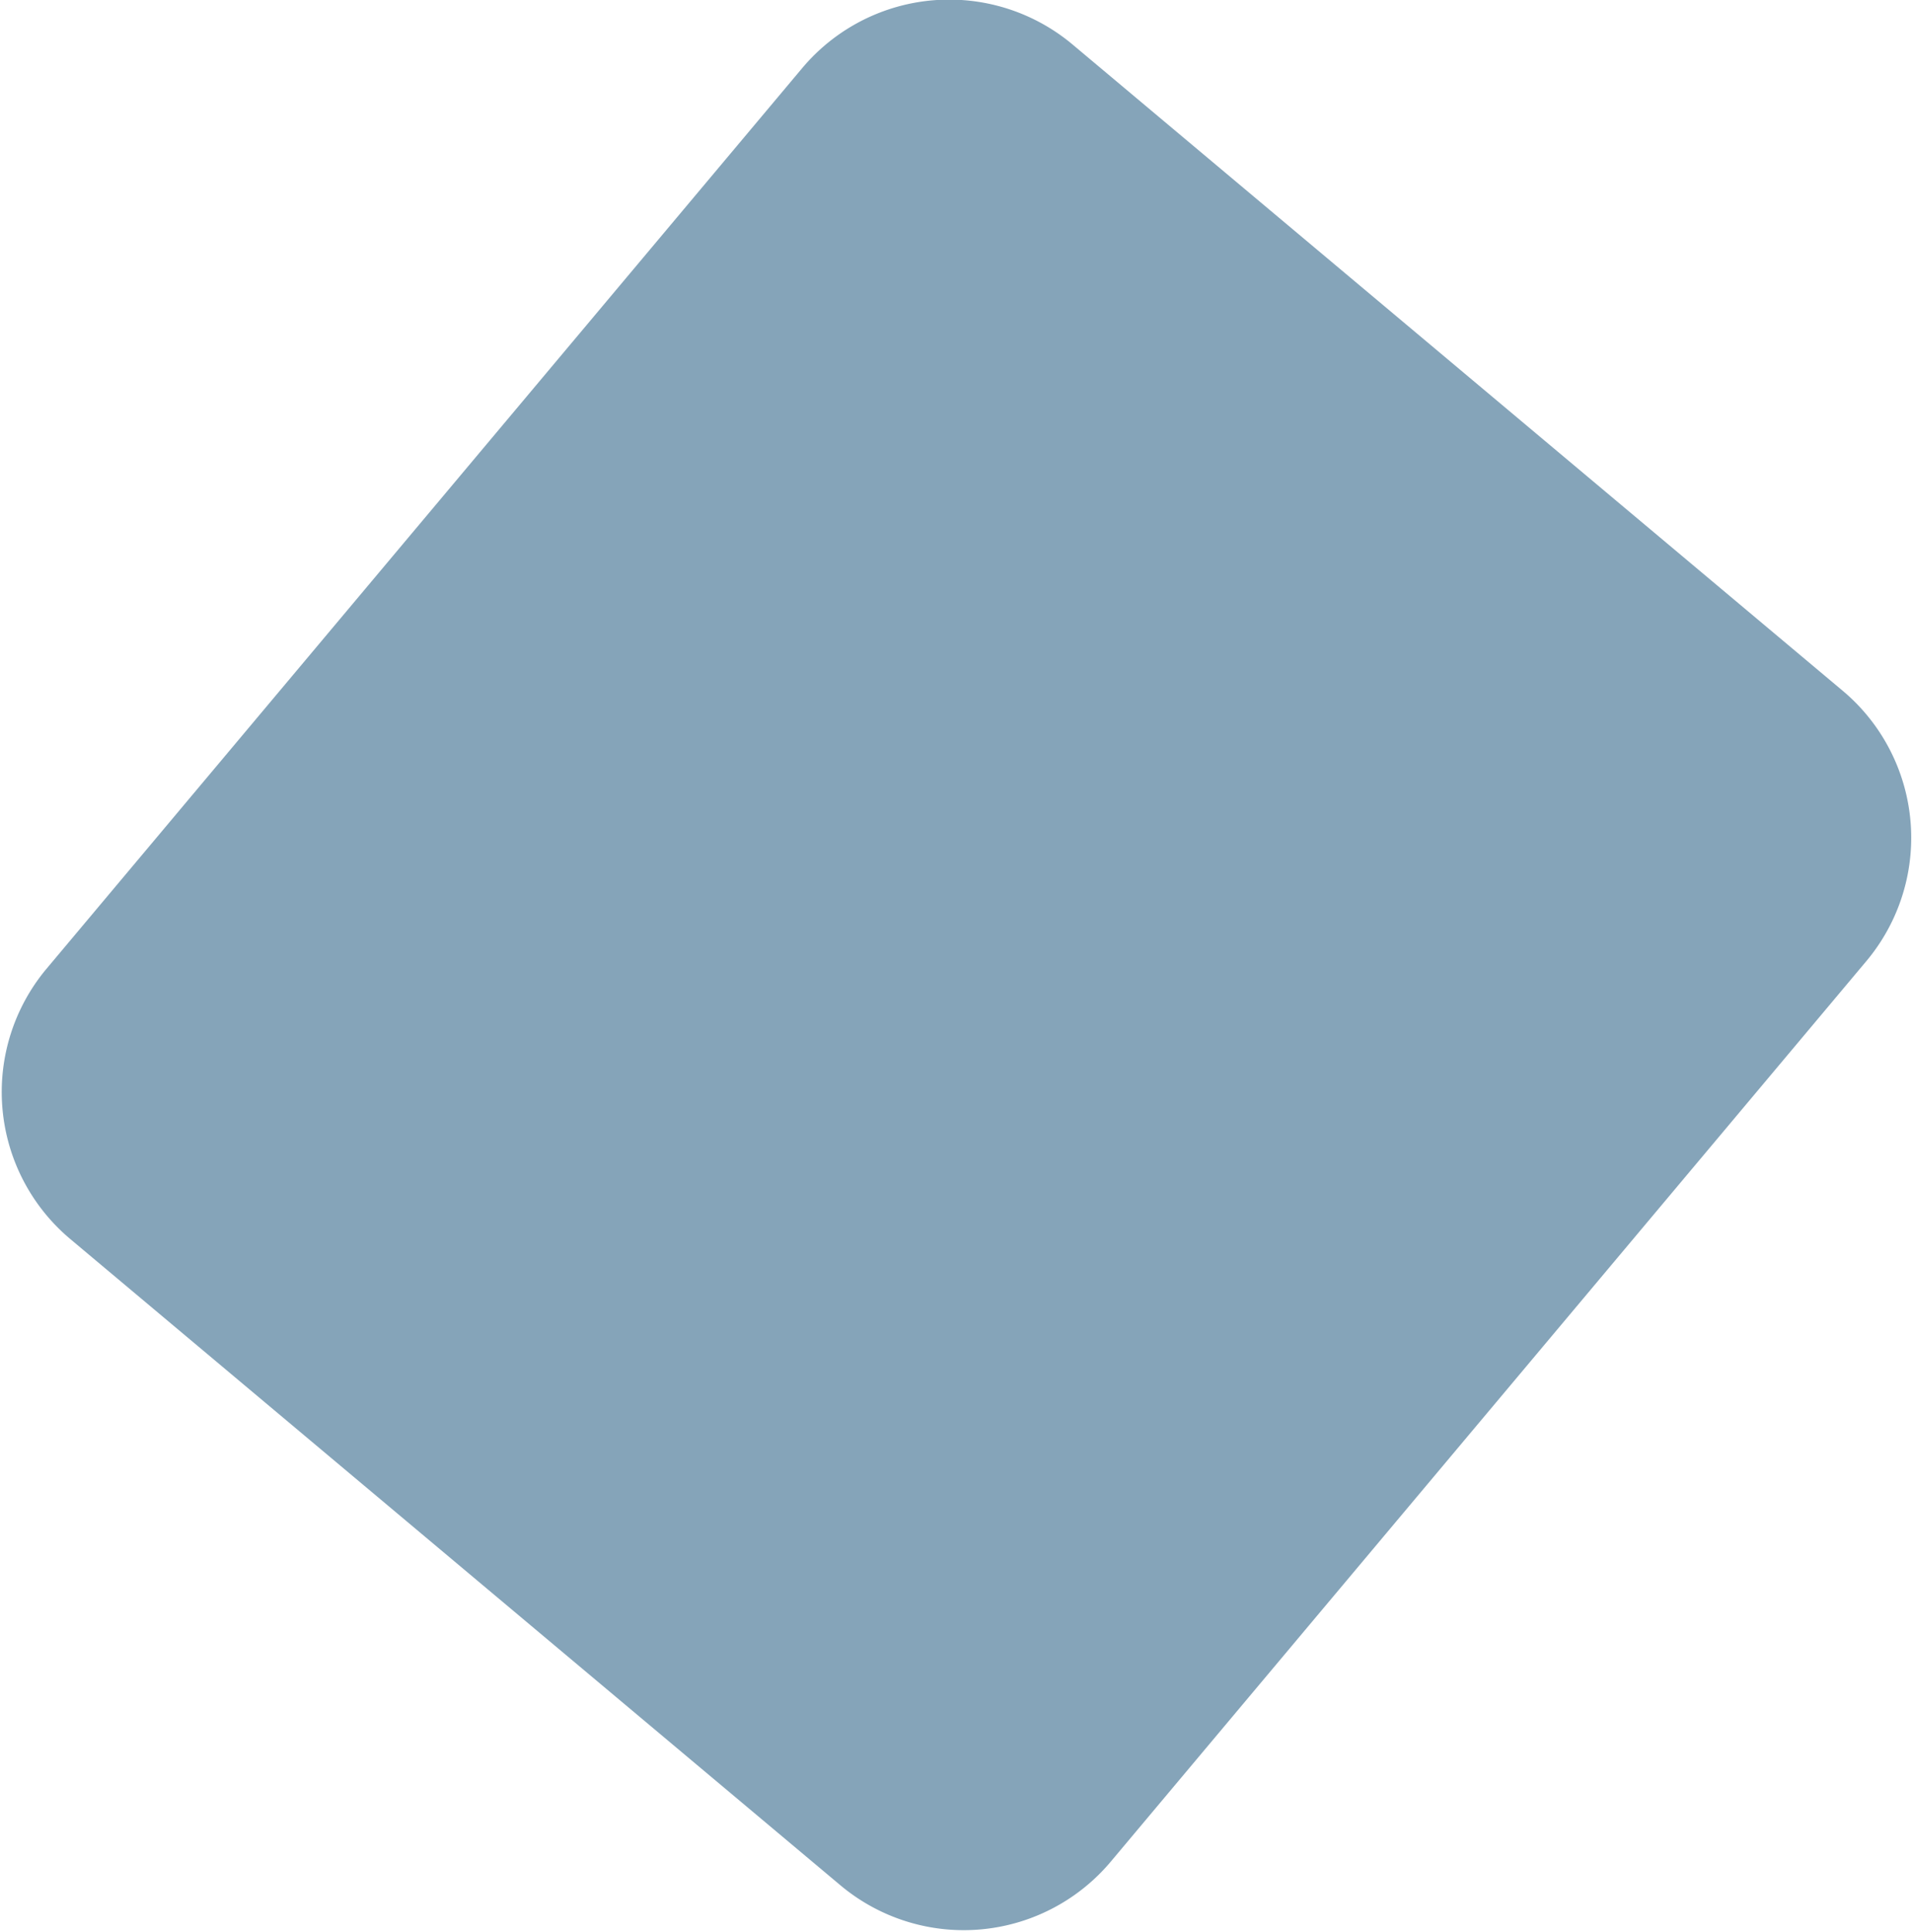 <svg xmlns="http://www.w3.org/2000/svg" width="99.016" height="100.062" viewBox="0 0 757 765"><defs><style>      .cls-1 {        fill: #00416d;        fill-opacity: 0.48;        fill-rule: evenodd;      }    </style></defs><path class="cls-1" d="M18.466,383.471L317.585,26.994a76,76,0,0,1,107.072-9.367L729.542,273.456a76,76,0,0,1,9.368,107.072L439.791,737a76,76,0,0,1-107.072,9.367L27.834,490.542A76,76,0,0,1,18.466,383.471Z"></path></svg>